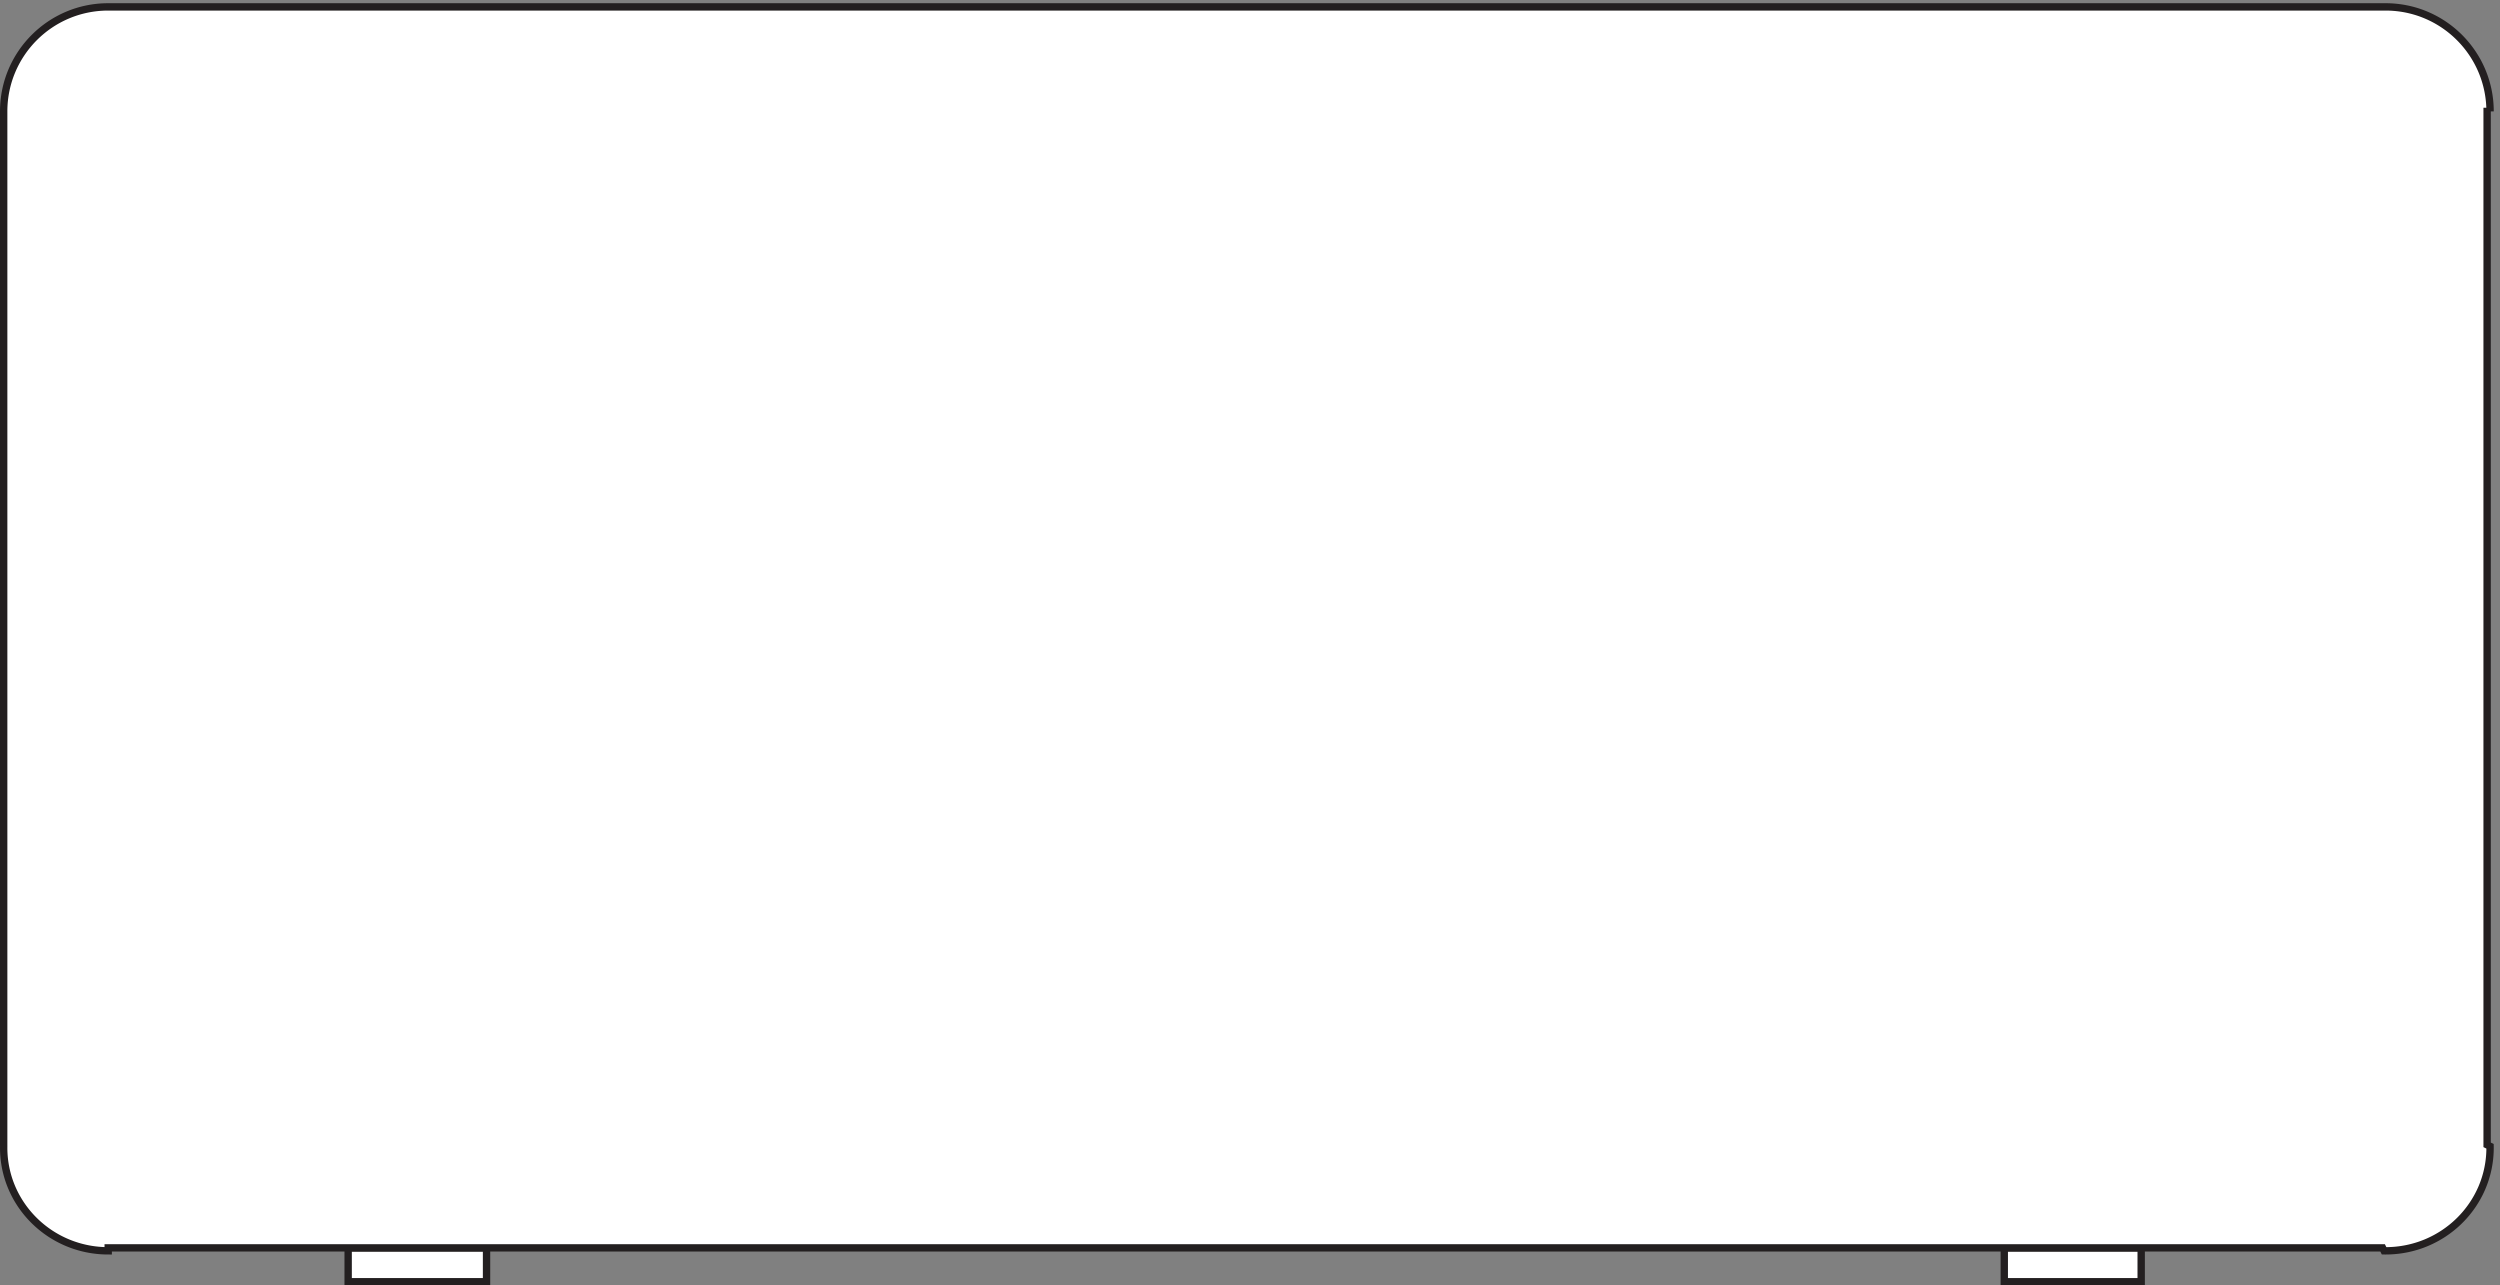 <svg xmlns="http://www.w3.org/2000/svg" xml:space="preserve" width="338.8" height="174.199"><rect width="100%" height="100%" fill="#808080" stroke="none"/><path d="M354.332 3.664h141v34.5h-141z" style="fill:#fff;fill-opacity:1;fill-rule:evenodd;stroke:none" transform="matrix(.133 0 0 -.133 .056 174.188)"/><path d="M354.332 3.664h141v34.5h-141z" style="fill:none;stroke:#231f20;stroke-width:7.5;stroke-linecap:butt;stroke-linejoin:miter;stroke-miterlimit:10;stroke-dasharray:none;stroke-opacity:1" transform="matrix(.133 0 0 -.133 .056 174.188)"/><path d="M2041.83 3.664h139.504v34.5H2041.83Z" style="fill:#fff;fill-opacity:1;fill-rule:evenodd;stroke:none" transform="matrix(.133 0 0 -.133 .056 174.188)"/><path d="M2041.83 3.664h139.504v34.5H2041.83Z" style="fill:none;stroke:#231f20;stroke-width:7.5;stroke-linecap:butt;stroke-linejoin:miter;stroke-miterlimit:10;stroke-dasharray:none;stroke-opacity:1" transform="matrix(.133 0 0 -.133 .056 174.188)"/><path d="M2536.83 1196.16c0 58.82-47.68 106.5-106.49 106.5-.51 0-1.01 0-1.51-.01l-1.5.01H109.832c-58.816 0-106.5-47.68-106.5-106.5v-1053l.012-1.5a93.12 93.12 0 0 1-.012-1.48c0-58 47.684-105.02 106.5-105.02v3H2427.33l1.5-2.988c.52-.012 1.05-.012 1.57-.012 58.78 0 106.43 47 106.43 104.969 0 .512 0 1.019-.01 1.531l-2.99 1.5v1053h3" style="fill:#fff;fill-opacity:1;fill-rule:evenodd;stroke:none" transform="matrix(.133 0 0 -.133 .056 174.188)"/><path d="M2536.83 1196.16c0 58.82-47.68 106.5-106.49 106.5-.51 0-1.01 0-1.51-.01l-1.5.01H109.832c-58.816 0-106.5-47.68-106.5-106.5v-1053l.012-1.5a93.12 93.12 0 0 1-.012-1.48c0-58 47.684-105.02 106.5-105.02v3H2427.33l1.5-2.988c.52-.012 1.05-.012 1.57-.012 58.78 0 106.43 47 106.43 104.969 0 .512 0 1.019-.01 1.531l-2.99 1.5v1053h3" style="fill:none;stroke:#231f20;stroke-width:7.5;stroke-linecap:butt;stroke-linejoin:miter;stroke-miterlimit:10;stroke-dasharray:none;stroke-opacity:1" transform="matrix(.133 0 0 -.133 .056 174.188)"/></svg>

